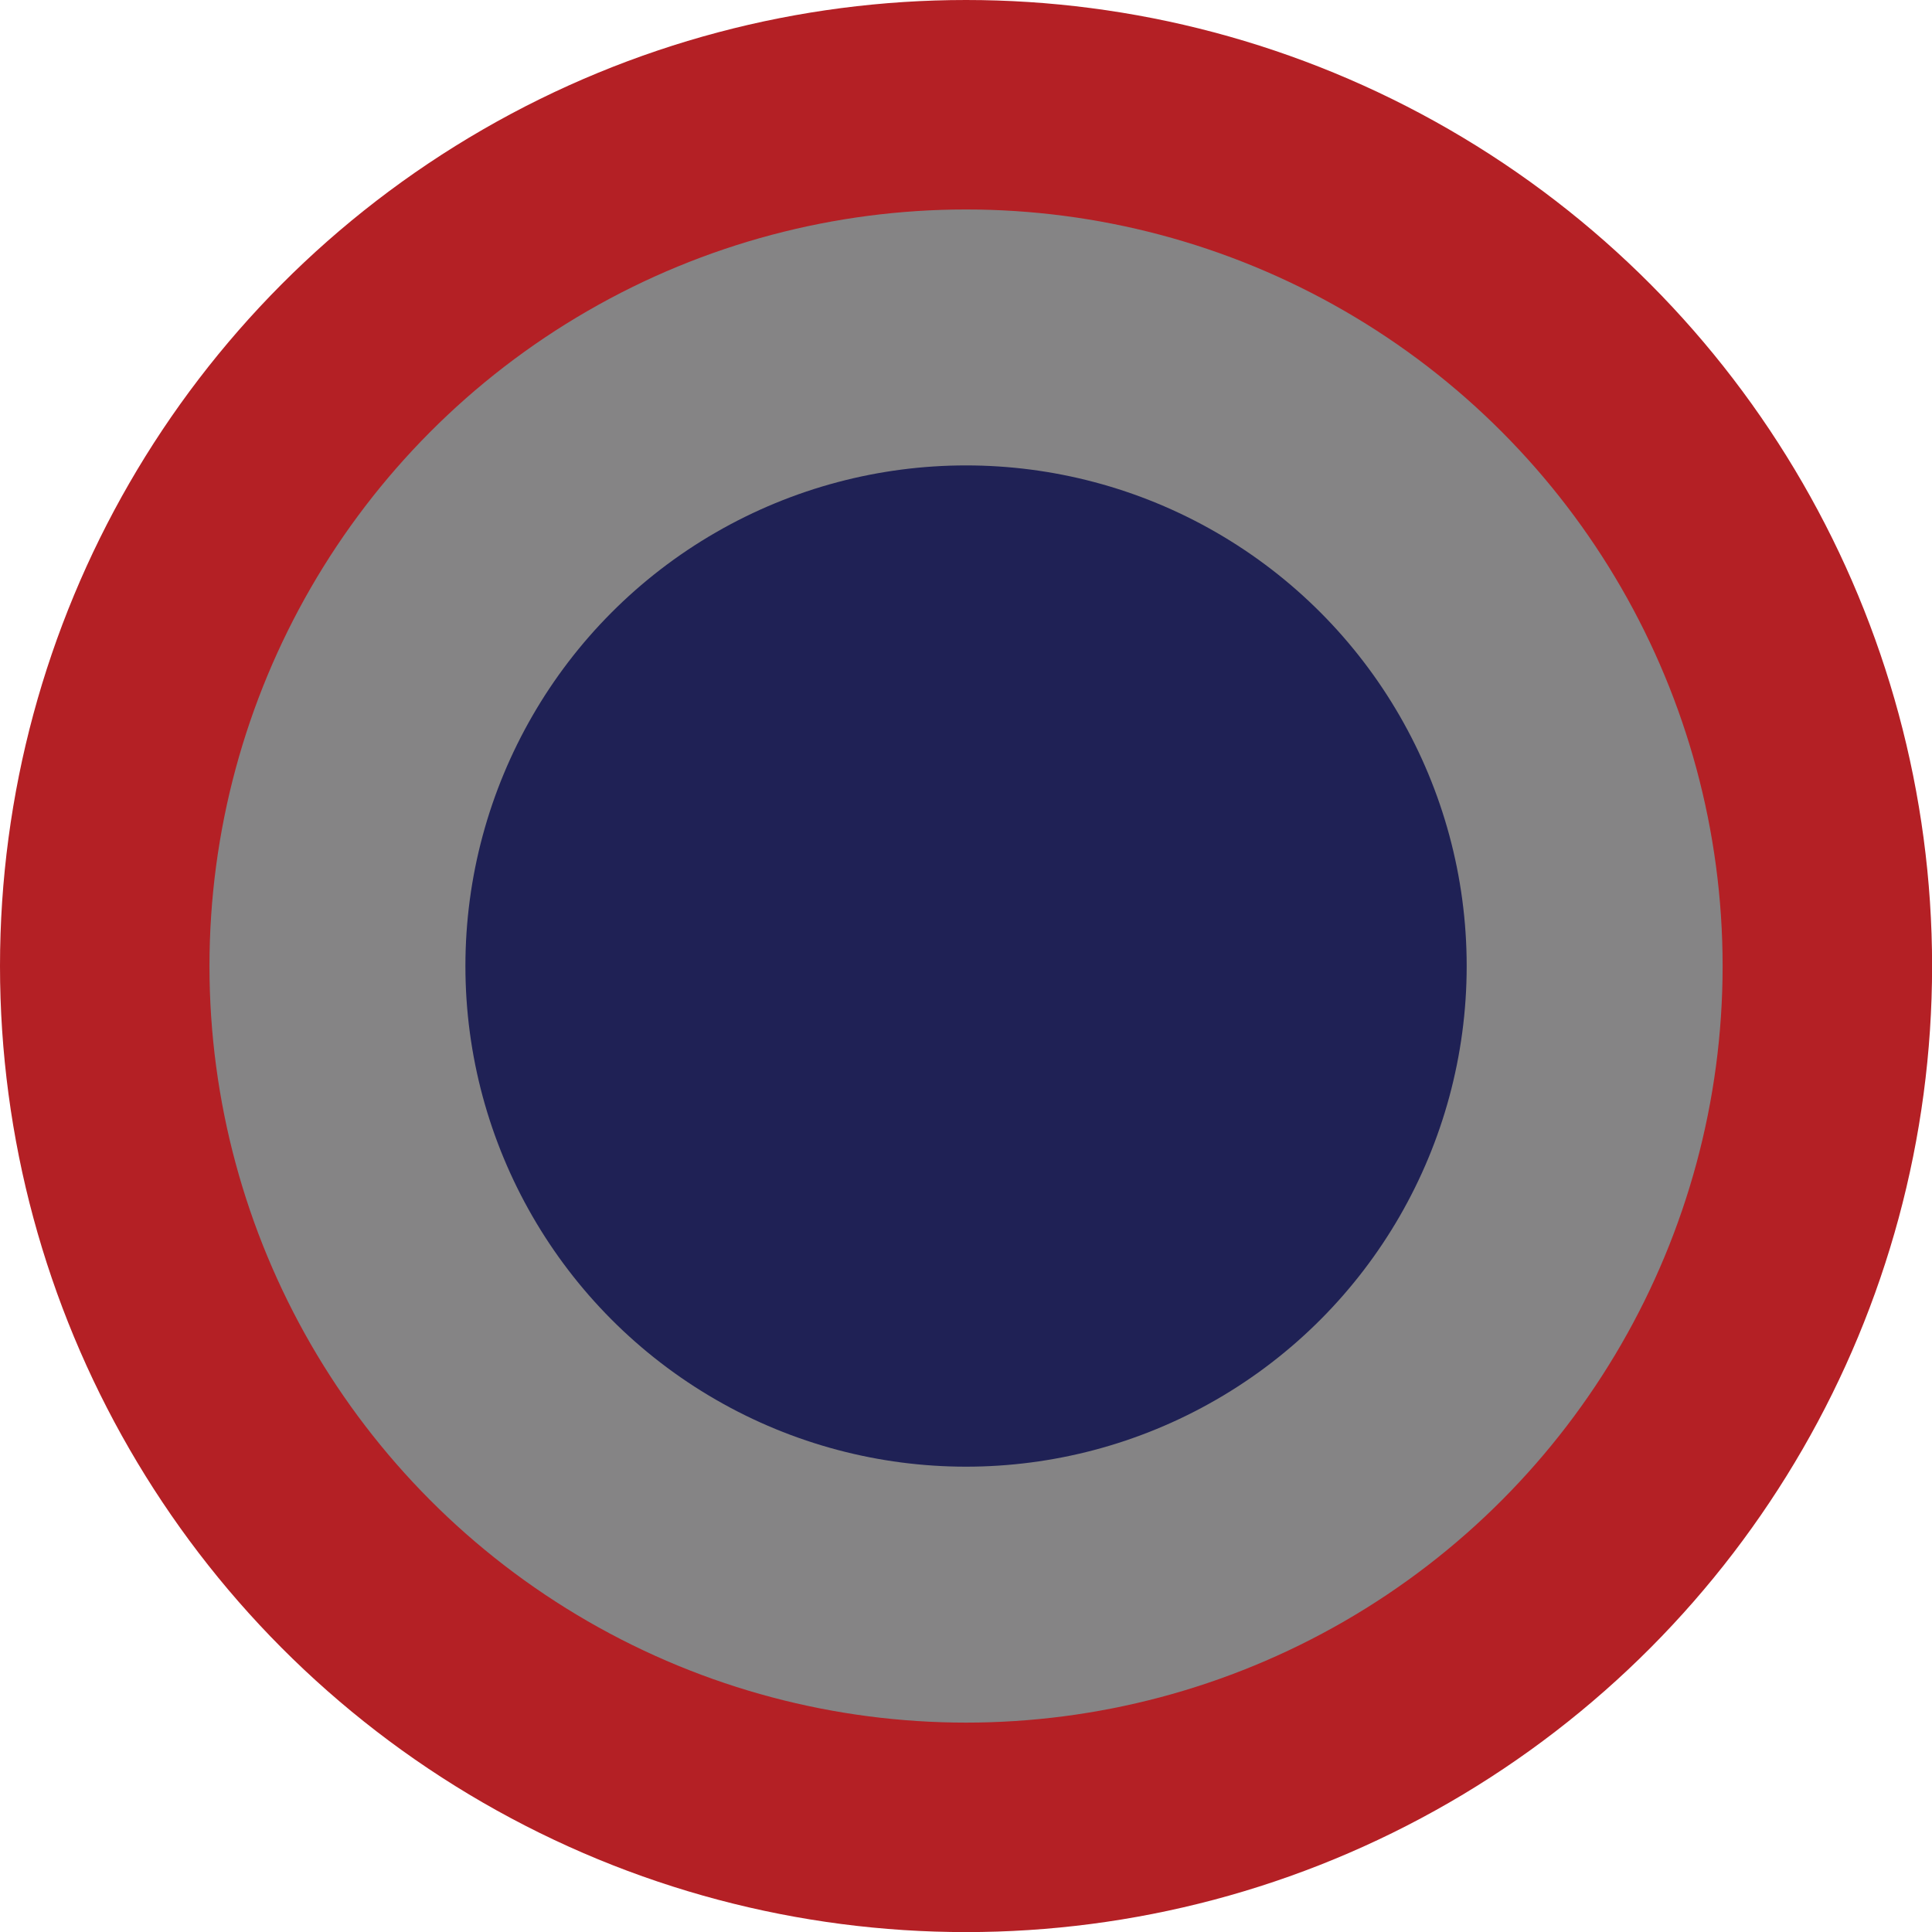 <svg xmlns="http://www.w3.org/2000/svg" id="Layer_1" data-name="Layer 1" viewBox="0 0 214.99 214.99"><defs><style>      .cls-1 {        fill: #858485;      }      .cls-2 {        fill: #1f2155;      }      .cls-3 {        fill: #b42025;      }    </style></defs><circle class="cls-3" cx="107.5" cy="107.5" r="107.5"></circle><circle class="cls-1" cx="107.5" cy="107.5" r="84.19"></circle><circle class="cls-2" cx="107.5" cy="107.5" r="55.71"></circle></svg>